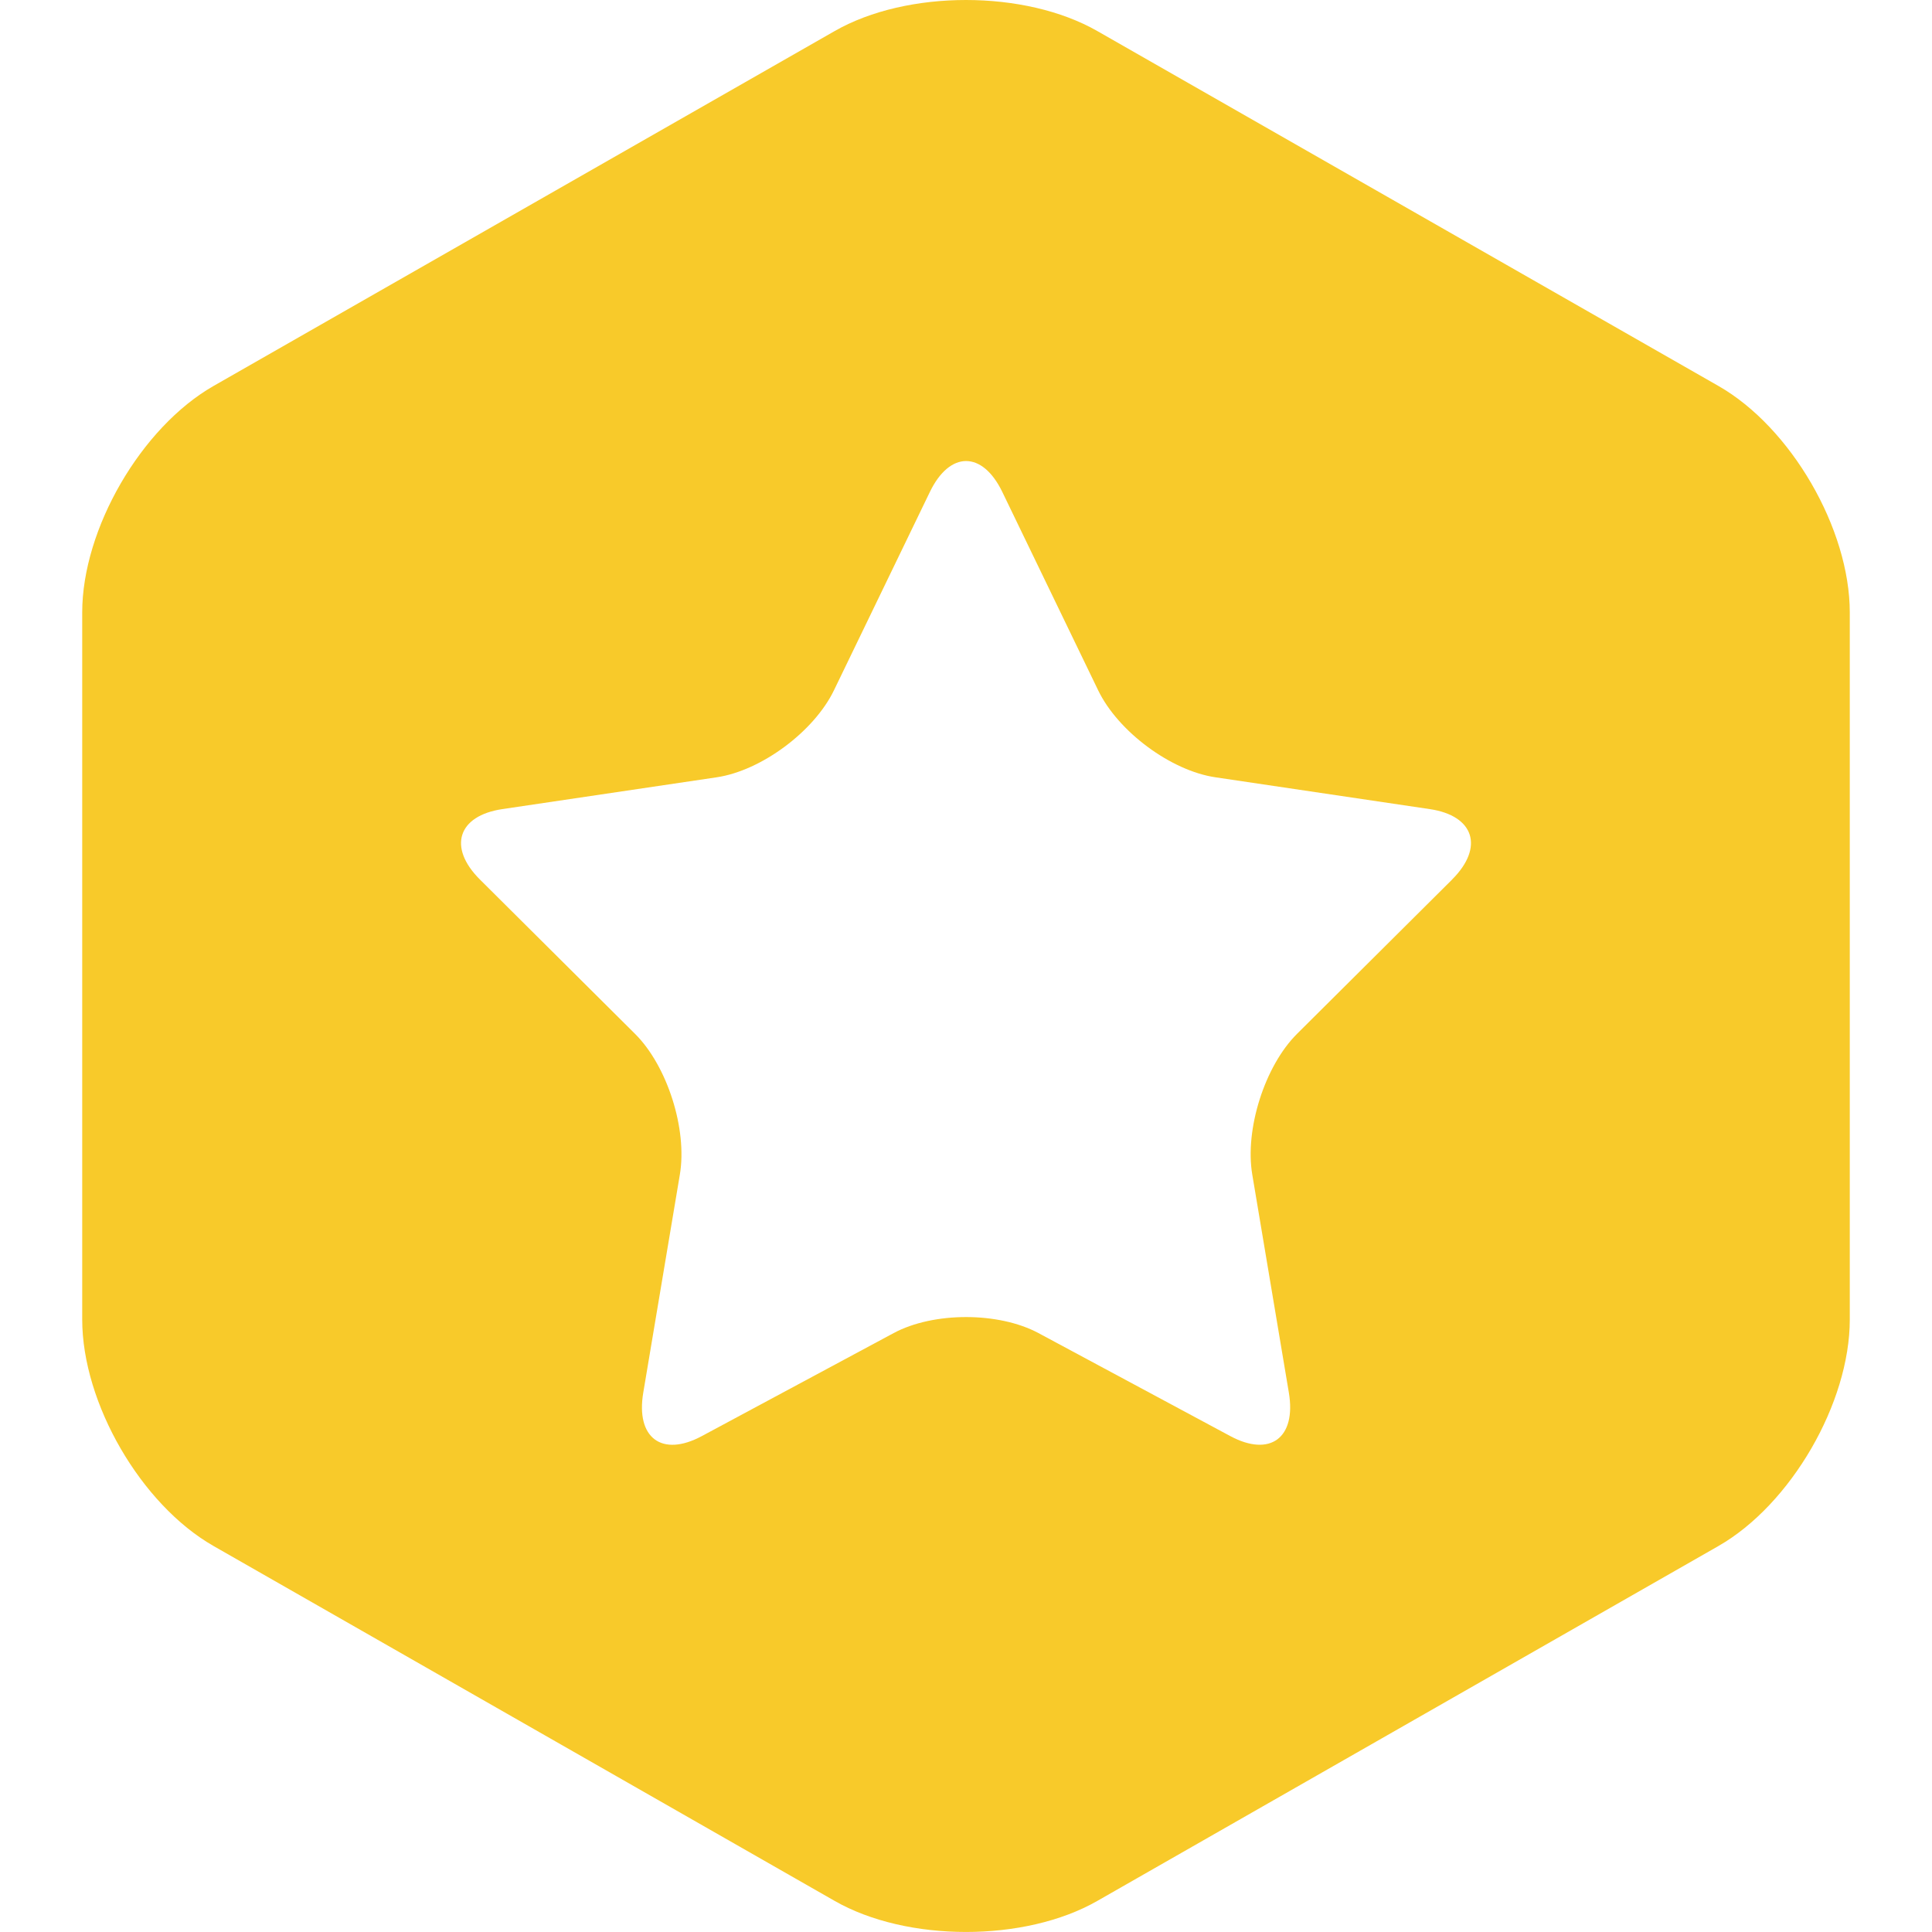 <?xml version="1.0" standalone="no"?><!DOCTYPE svg PUBLIC "-//W3C//DTD SVG 1.1//EN" "http://www.w3.org/Graphics/SVG/1.1/DTD/svg11.dtd"><svg t="1721292868360" class="icon" viewBox="0 0 1024 1024" version="1.1" xmlns="http://www.w3.org/2000/svg" p-id="7870" xmlns:xlink="http://www.w3.org/1999/xlink" width="256" height="256"><path d="M910.794 204.557l-329.179-188.093c-38.335-21.92-100.798-21.984-139.23 0l-329.179 188.093c-38.335 21.92-69.631 75.743-69.631 120.062l0 374.746c0 44.351 31.168 98.11 69.631 120.062l329.179 188.093c38.335 21.92 100.798 21.984 139.23 0l329.179-188.093c38.335-21.92 69.631-75.743 69.631-120.062l0-374.746c0-44.319-31.168-98.11-69.631-120.062zM769.676 466.153l-82.239 81.823c-17.088 17.024-27.744 50.559-23.712 74.559l19.392 115.582c4.032 24-9.952 34.367-31.04 23.04l-101.662-54.591c-21.12-11.328-55.679-11.328-76.767 0l-101.662 54.591c-21.12 11.36-35.103 0.992-31.04-23.04l19.392-115.582c4.032-24-6.656-57.567-23.744-74.559l-82.239-81.823c-17.088-17.024-11.744-33.791 11.872-37.311l113.662-16.864c23.616-3.52 51.551-24.256 62.111-46.079l50.847-105.15c10.56-21.856 27.84-21.856 38.399 0l50.815 105.15c10.56 21.856 38.527 42.591 62.111 46.079l113.63 16.864c23.584 3.488 28.928 20.288 11.84 37.311z" fill="#F8CA2A" p-id="7871"></path></svg>